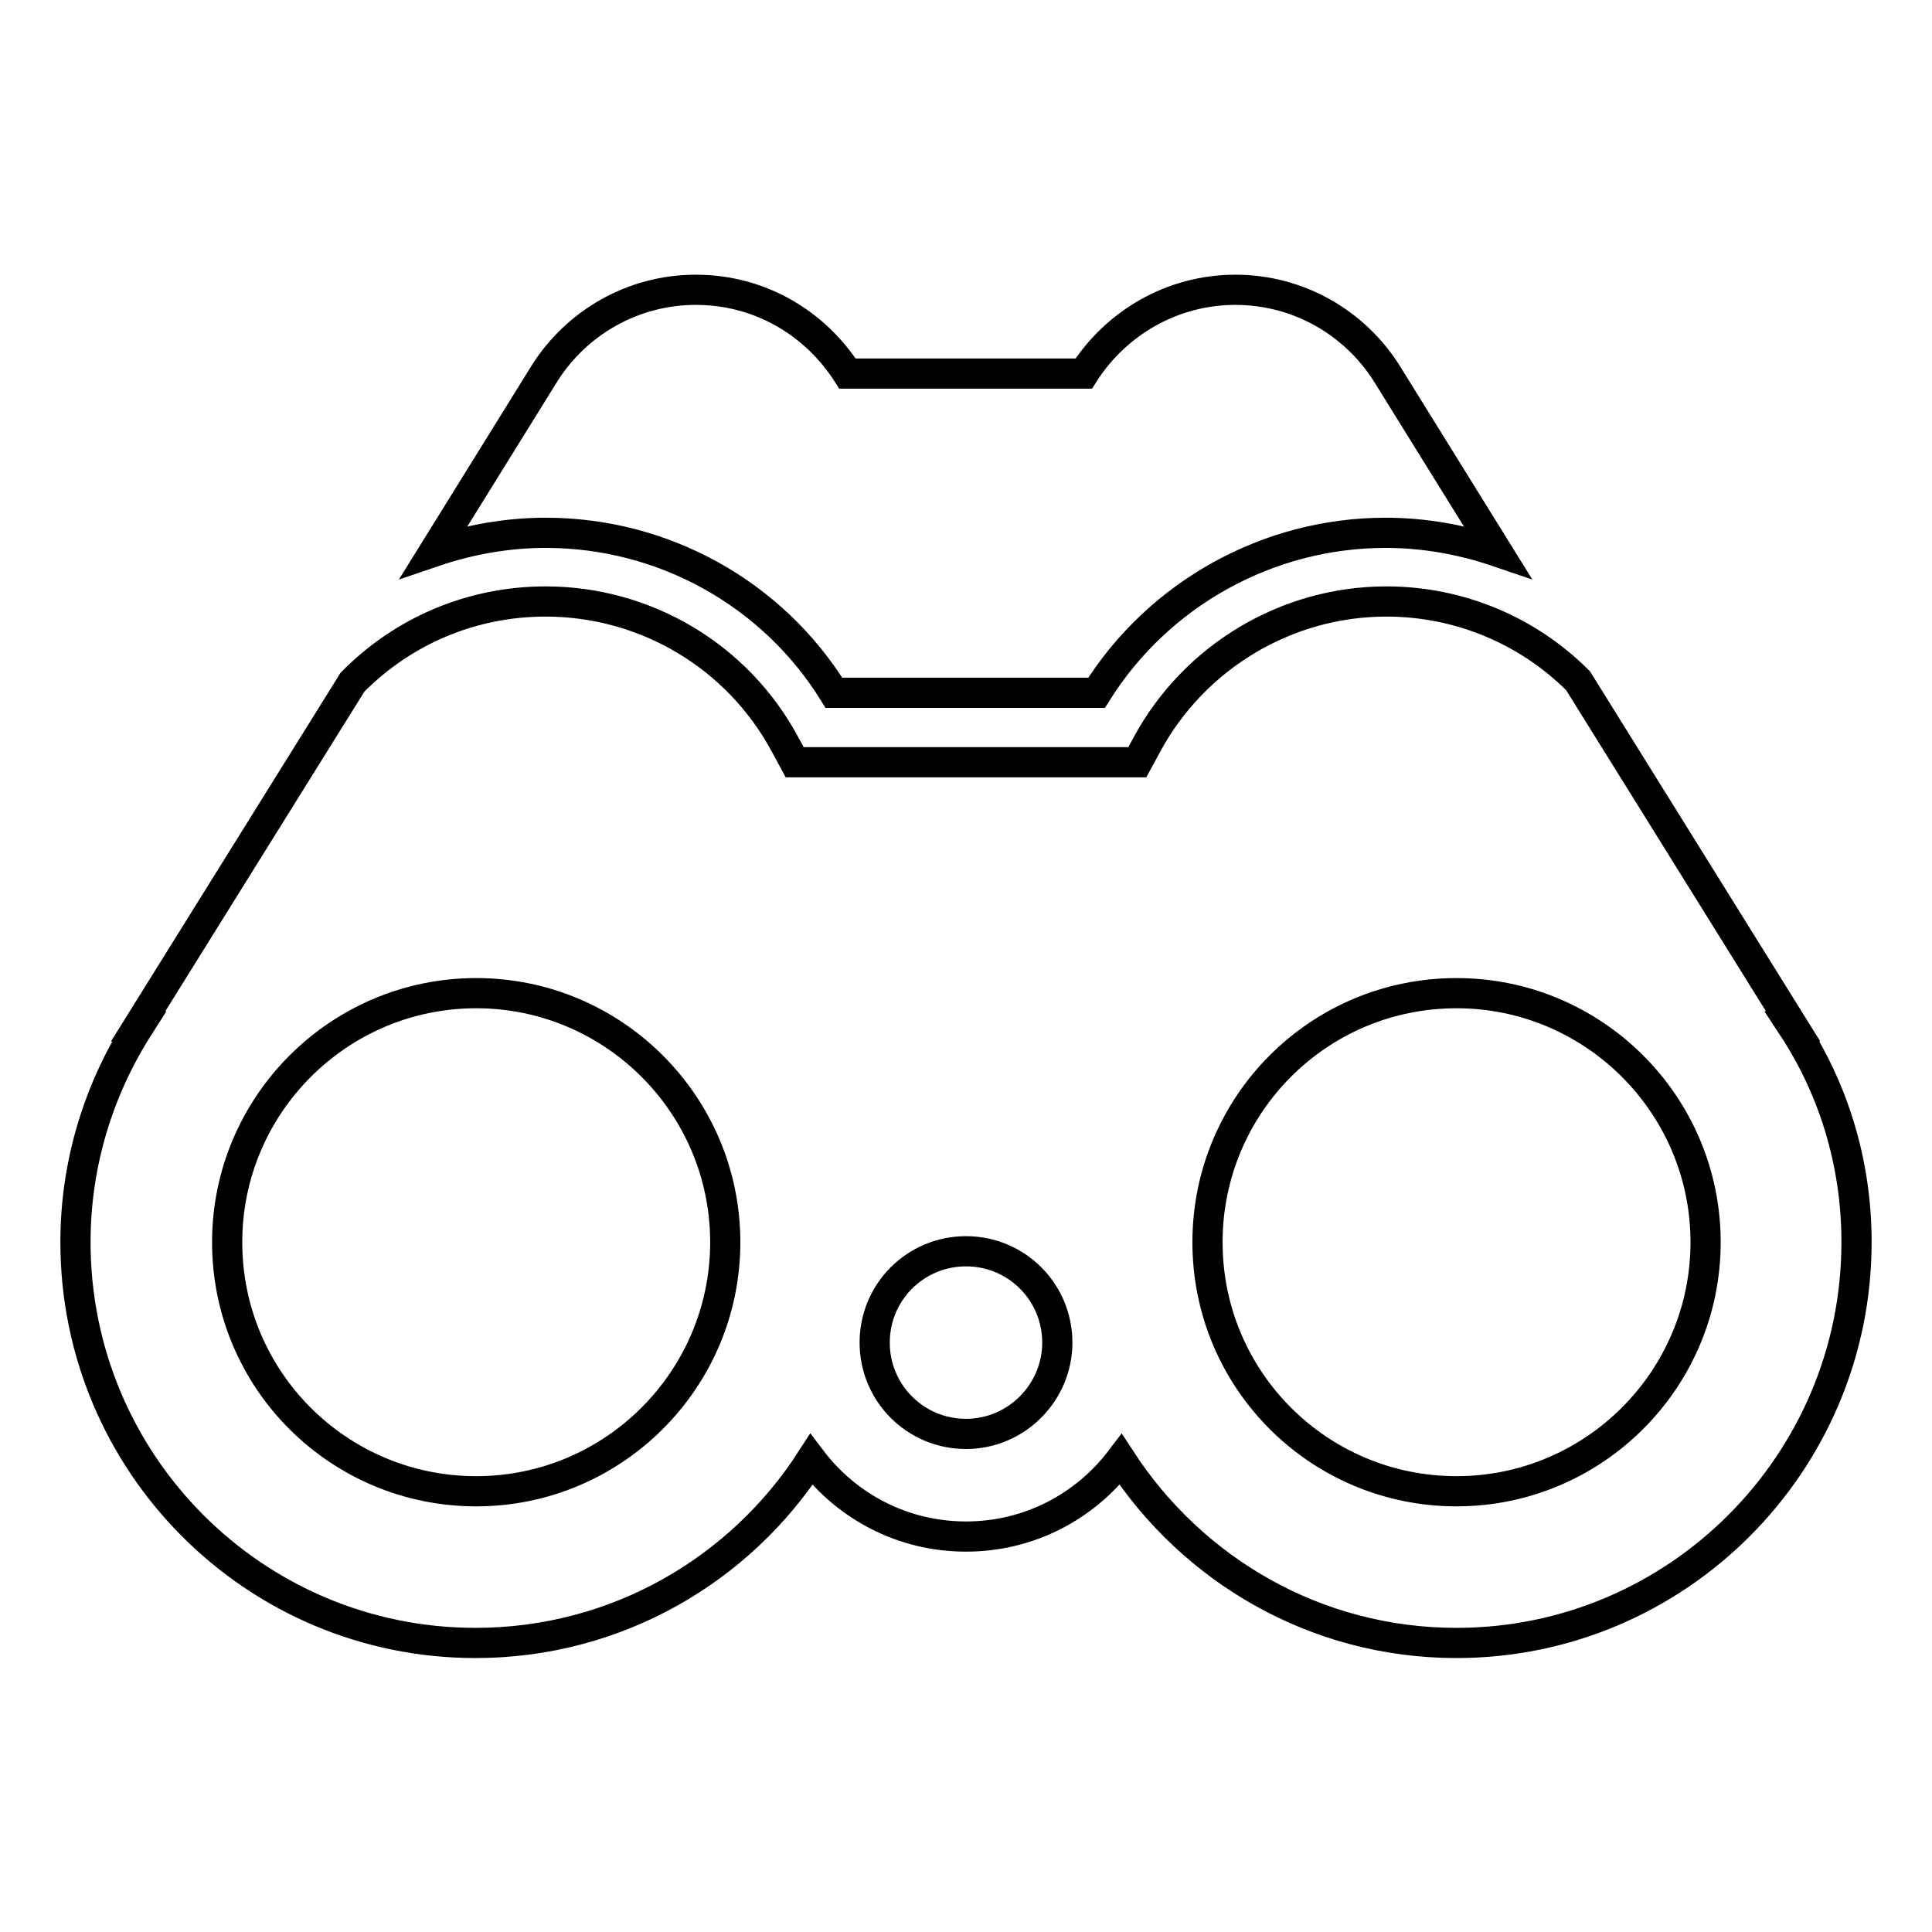 <?xml version="1.0" encoding="utf-8"?>
<!-- Svg Vector Icons : http://www.onlinewebfonts.com/icon -->
<!DOCTYPE svg PUBLIC "-//W3C//DTD SVG 1.1//EN" "http://www.w3.org/Graphics/SVG/1.1/DTD/svg11.dtd">
<svg version="1.1" xmlns="http://www.w3.org/2000/svg" xmlns:xlink="http://www.w3.org/1999/xlink" x="0px" y="0px" viewBox="0 0 256 256" enable-background="new 0 0 256 256" xml:space="preserve">
<g> <path stroke-width="4" fill-opacity="0" stroke="#000000"  d="M57.5,73.1l14.7-23.7h0c4.2-6.6,11.6-11,20-11c8.5,0,15.8,4.4,20.1,11.1h31.3c4.2-6.6,11.6-11.1,20.1-11.1 c8.4,0,15.8,4.4,20,11h0l14.7,23.7c-4.7-1.6-9.7-2.5-14.8-2.5c-15.6,0-30.1,8.1-38.3,21.2h-34.8C102.4,78.7,88,70.6,72.3,70.6 C67.2,70.6,62.2,71.5,57.5,73.1z M246,164.6c0,29.3-23.8,53.1-53,53.1c-18.7,0-35-9.7-44.5-24.3c-4.7,6.2-12.1,10.2-20.5,10.2 c-8.4,0-15.8-4-20.5-10.2c-9.4,14.6-25.8,24.3-44.5,24.3c-29.3,0-53-23.8-53-53.1c0-10.5,3.1-20.3,8.4-28.6l-0.1,0l28.4-45.6 c6.7-6.8,15.8-10.7,25.6-10.7c13.2,0,25.4,7.2,31.7,18.9l1.3,2.4h45.4l1.3-2.4c6.3-11.6,18.5-18.9,31.7-18.9 c9.6,0,18.7,3.8,25.4,10.5l28.5,45.8l-0.1,0C242.9,144.2,246,154,246,164.6z M96.1,164.6c0-18.2-14.8-33-33-33s-33,14.8-33,33 c0,18.3,14.8,33,33,33S96.1,182.8,96.1,164.6z M140.1,177.9c0-6.7-5.4-12.1-12.1-12.1s-12.1,5.4-12.1,12.1 c0,6.7,5.4,12.1,12.1,12.1S140.1,184.5,140.1,177.9z M226,164.6c0-18.2-14.8-33-33-33c-18.3,0-33,14.8-33,33c0,18.3,14.8,33,33,33 C211.2,197.6,226,182.8,226,164.6z"/></g>
</svg>